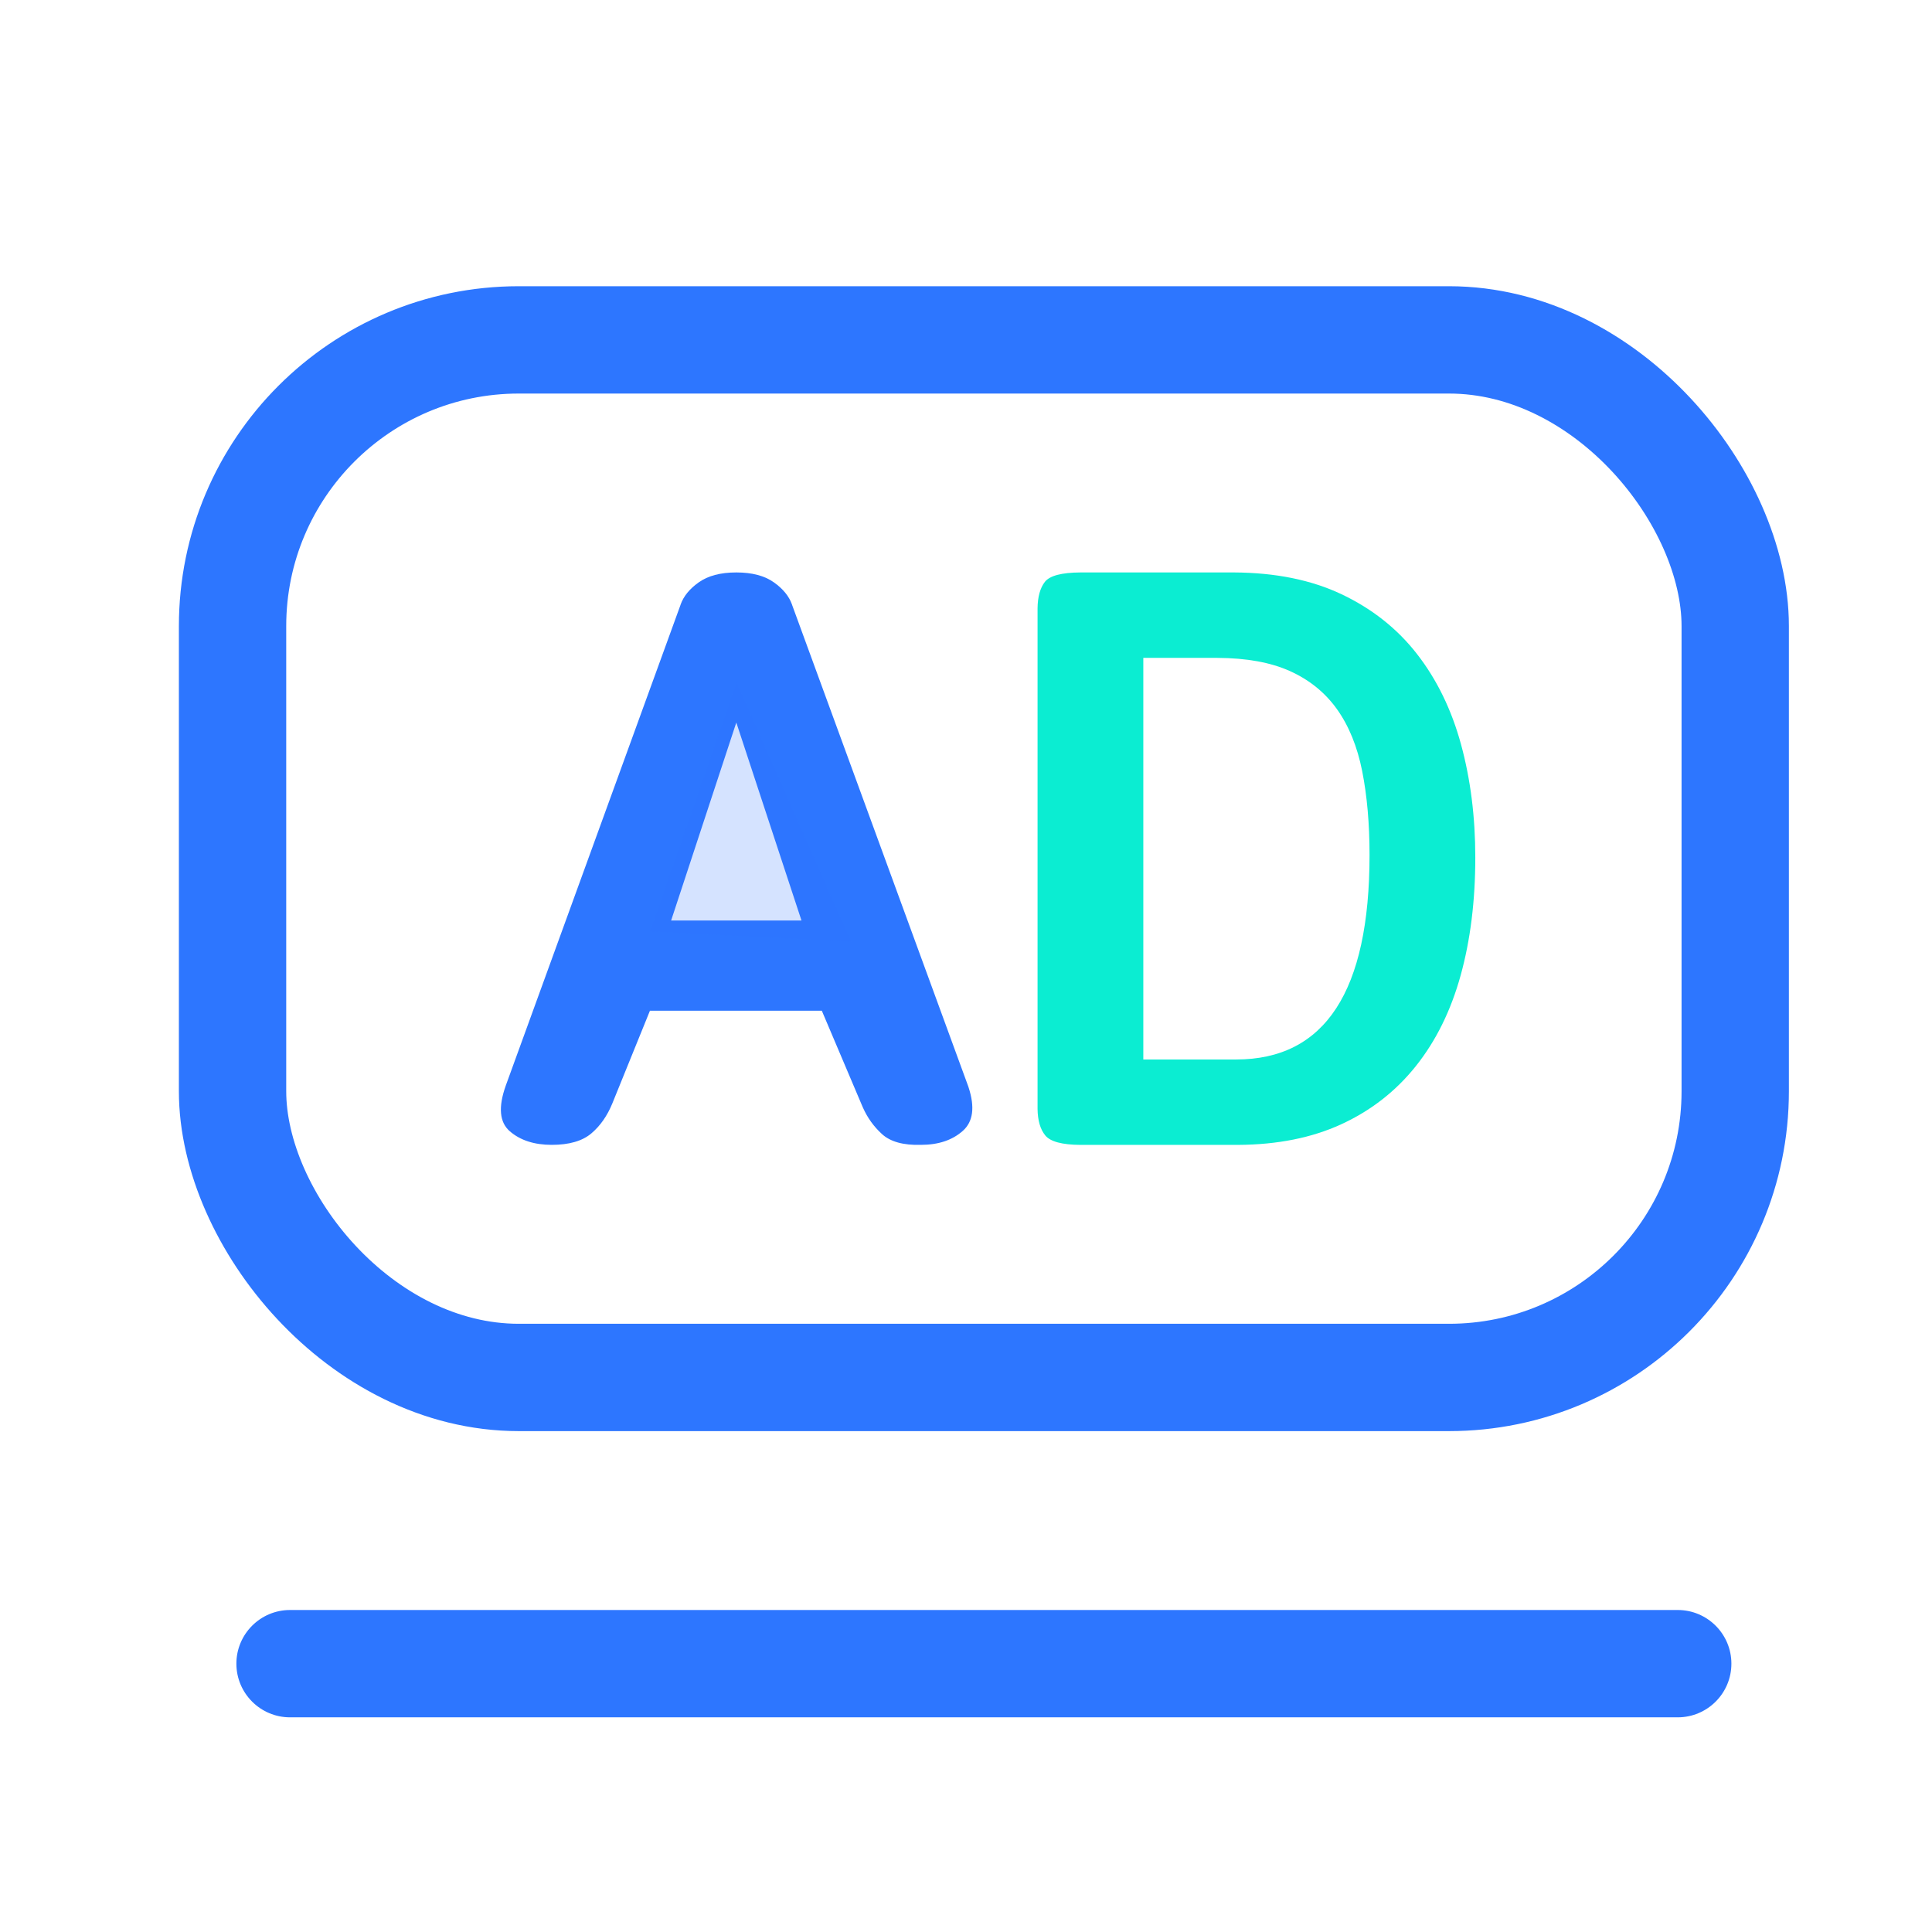 <?xml version="1.0" encoding="UTF-8"?>
<svg width="54px" height="54px" viewBox="0 0 54 54" version="1.1" xmlns="http://www.w3.org/2000/svg" xmlns:xlink="http://www.w3.org/1999/xlink">
    <title>编组 57</title>
    <g id="输出" stroke="none" stroke-width="1" fill="none" fill-rule="evenodd">
        <g id="住宅代理" transform="translate(-1130, -2063)">
            <g id="编组-69" transform="translate(0, 1783)">
                <g id="编组-68" transform="translate(680, 100)">
                    <g id="编组-66" transform="translate(420, 150)">
                        <g id="编组-57" transform="translate(30, 30)">
                            <rect id="矩形" fill="#D8D8D8" opacity="0" x="0" y="0" width="54" height="54"></rect>
                            <path d="M8.107,45 L46.893,45 C47.721,45 48.393,45.672 48.393,46.5 C48.393,47.328 47.721,48 46.893,48 L8.107,48 C7.279,48 6.607,47.328 6.607,46.5 C6.607,45.672 7.279,45 8.107,45 Z" id="路径" fill="#2D76FF" fill-rule="nonzero"></path>
                            <g id="编组-62" transform="translate(5, 8)">
                                <rect id="矩形" stroke="#2D76FF" stroke-width="3" x="1.5" y="1.5" width="42" height="29" rx="8"></rect>
                                <path d="M15.58,8 C16.022,8 16.373,8.093 16.633,8.279 C16.886,8.459 17.053,8.664 17.135,8.893 L17.142,8.915 L22.065,22.37 L22.073,22.395 C22.253,22.947 22.199,23.352 21.911,23.608 C21.619,23.868 21.229,23.999 20.739,23.999 C20.25,24.013 19.887,23.913 19.651,23.697 C19.423,23.489 19.246,23.243 19.12,22.959 L19.106,22.928 L17.97,20.25 L13.166,20.25 L12.112,22.848 C11.971,23.19 11.778,23.466 11.533,23.675 C11.281,23.891 10.91,23.999 10.421,23.999 C9.932,23.999 9.541,23.872 9.249,23.619 C8.961,23.37 8.923,22.947 9.134,22.35 L9.143,22.325 L14.018,8.915 L14.025,8.893 C14.107,8.664 14.274,8.459 14.527,8.279 C14.787,8.093 15.138,8 15.58,8 Z M15.58,12.195 L13.758,17.729 L17.402,17.729 L15.58,12.195 Z" id="形状结合" fill="#2D76FF" fill-rule="nonzero"></path>
                                <g id="编组-61" transform="translate(13.171, 8)" fill-rule="nonzero">
                                    <path d="M16.319,0 C17.478,0.006 18.48,0.209 19.323,0.608 C20.18,1.014 20.885,1.572 21.438,2.284 C21.991,2.996 22.401,3.837 22.666,4.809 C22.931,5.781 23.064,6.833 23.064,7.966 C23.064,9.175 22.928,10.273 22.655,11.26 C22.382,12.247 21.965,13.092 21.404,13.796 C20.843,14.5 20.146,15.044 19.312,15.426 C18.491,15.803 17.531,15.994 16.432,16 L12.029,16 C11.515,15.997 11.186,15.909 11.045,15.736 C10.905,15.565 10.833,15.317 10.829,14.994 L10.829,1.006 C10.832,0.683 10.901,0.435 11.033,0.264 C11.168,0.091 11.5,0.003 12.03,0 L16.319,0 Z M15.855,2.388 L13.785,2.387 L13.785,13.613 L16.378,13.613 C18.864,13.613 20.108,11.707 20.108,7.897 C20.108,7.024 20.039,6.244 19.903,5.555 C19.766,4.867 19.531,4.289 19.198,3.822 C18.864,3.355 18.425,3 17.879,2.755 C17.343,2.514 16.668,2.392 15.855,2.388 Z" id="形状结合" fill="#0BEDD2"></path>
                                    <polygon id="路径" fill="#2D76FF" opacity="0.2" points="2.417 3.07 -3.01677844e-13 10.034 5.623 10.323"></polygon>
                                </g>
                            </g>
                        </g>
                    </g>
                </g>
            </g>
        </g>
    </g>
</svg>